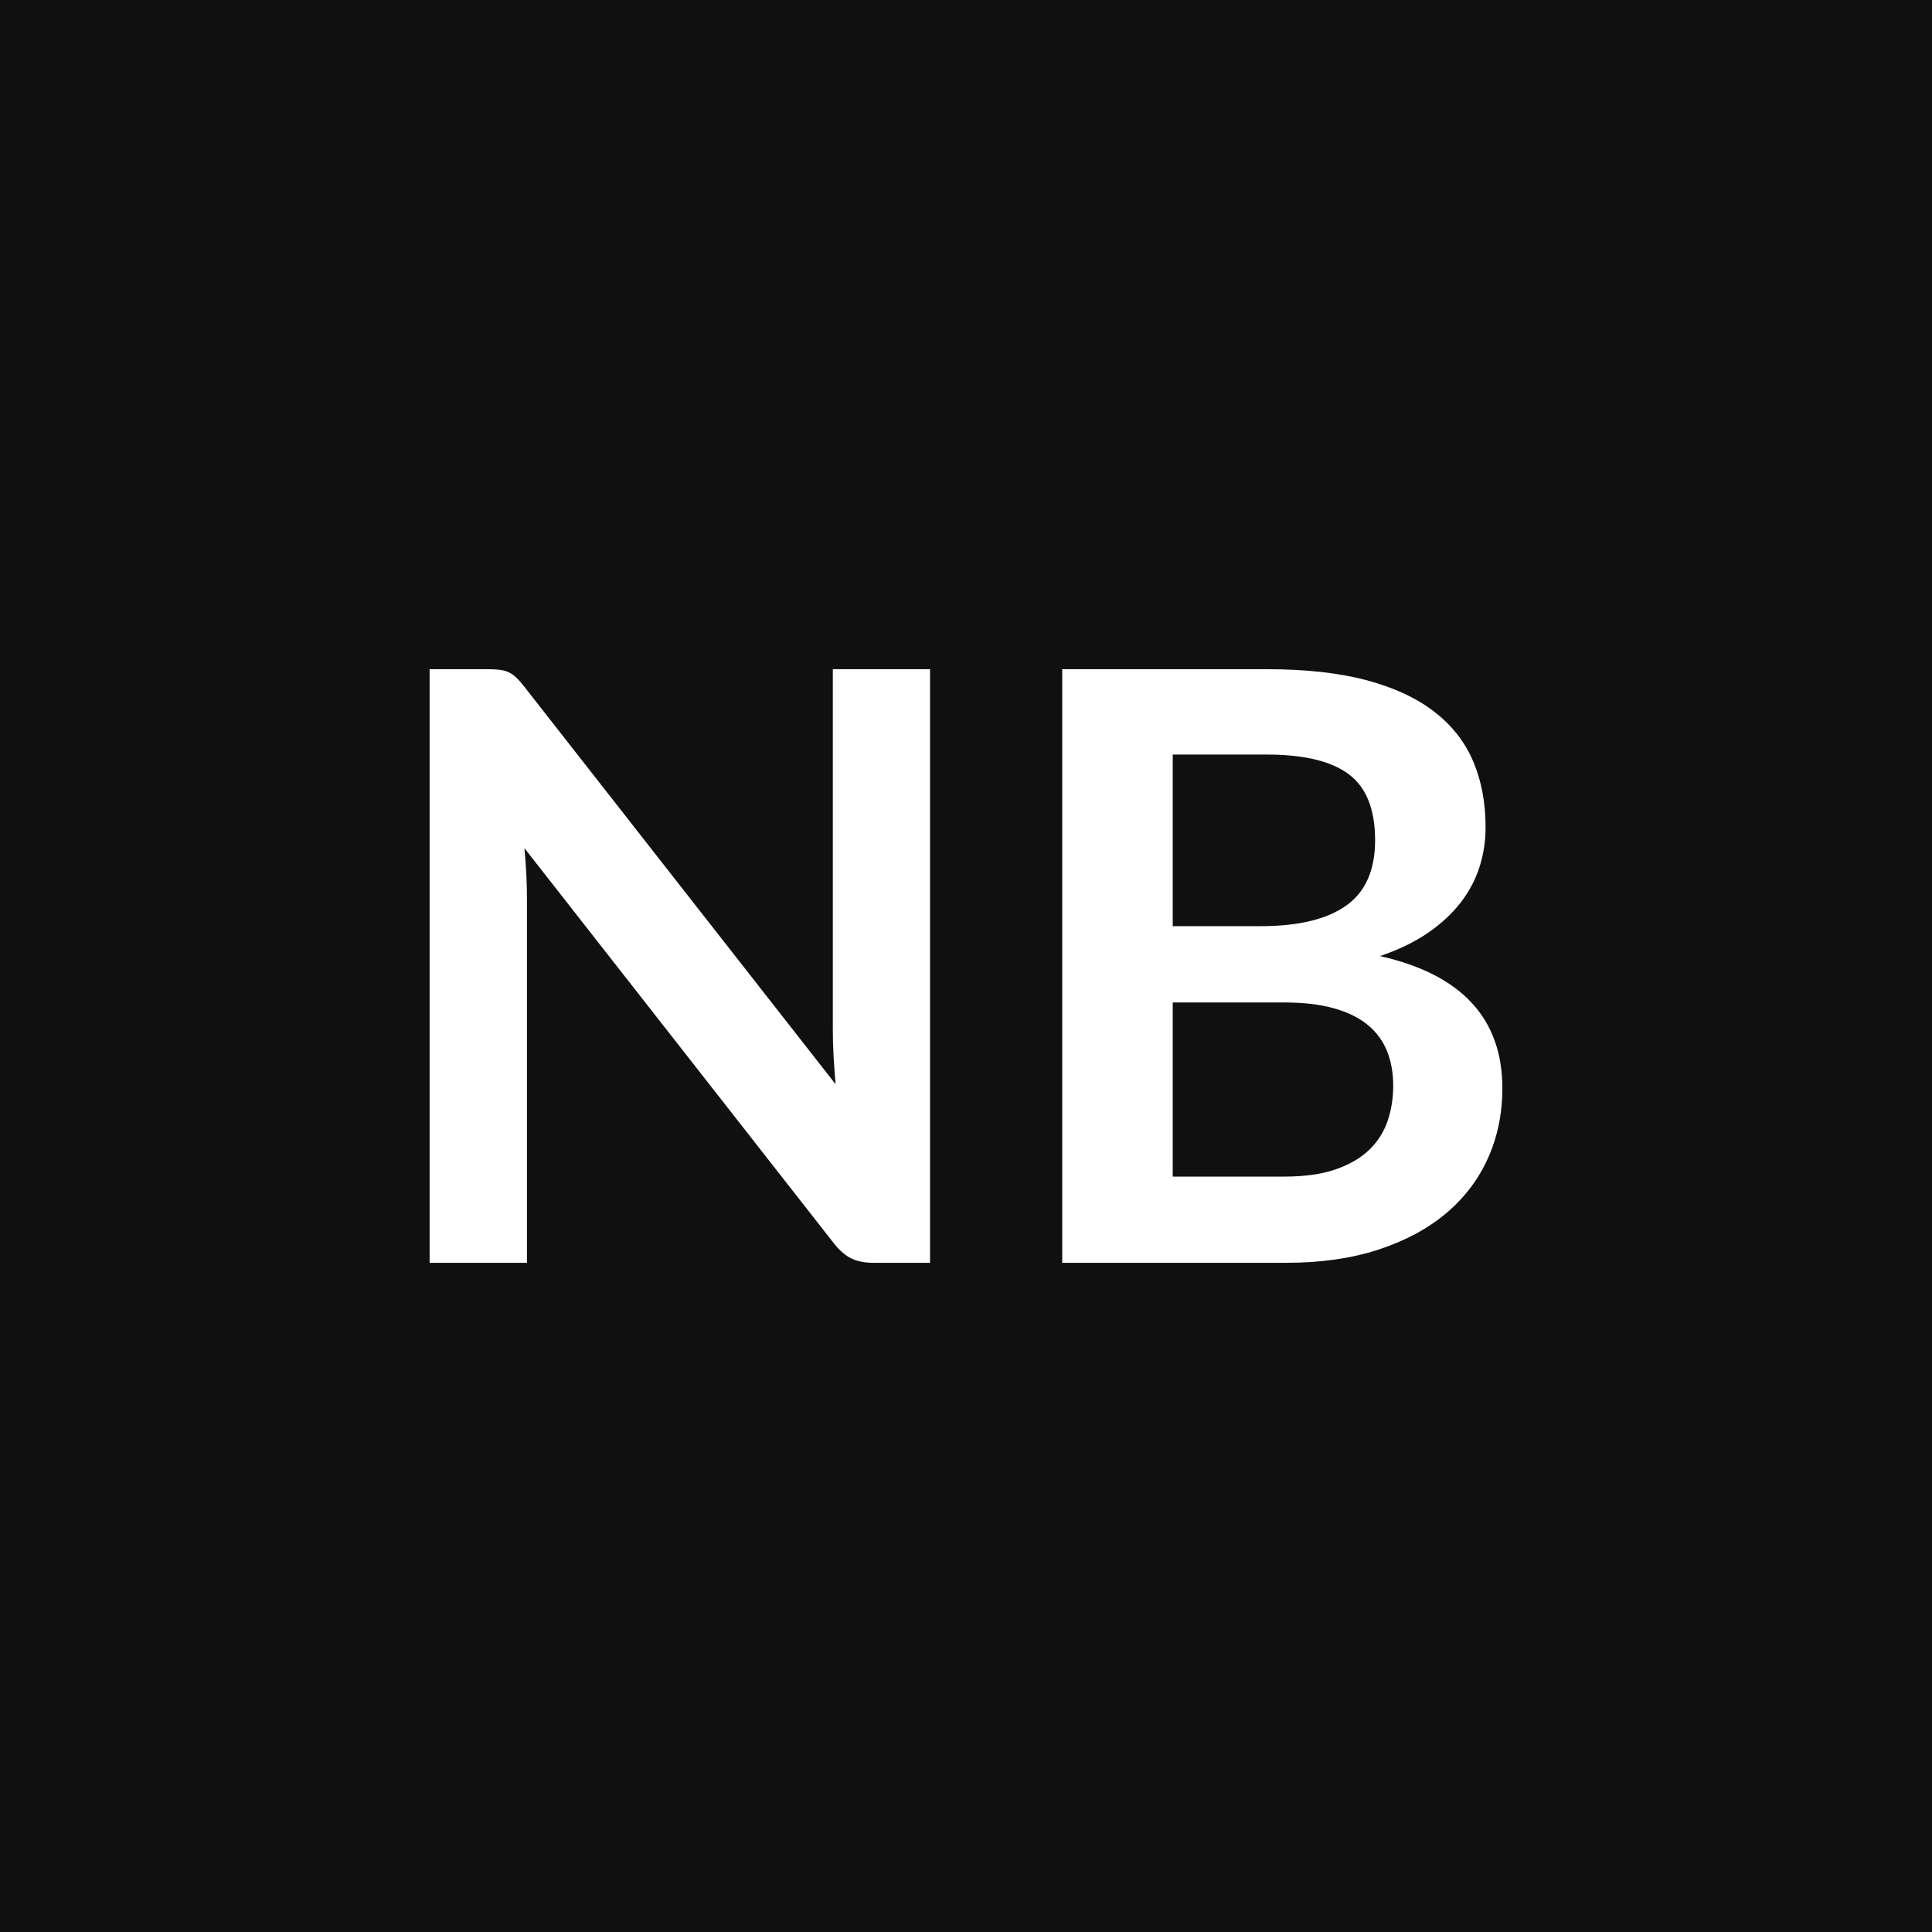 <svg xmlns="http://www.w3.org/2000/svg" width="160" height="160" viewBox="0 0 160 160"><rect width="100%" height="100%" fill="#101010"/><path fill="#ffffff" d="M68.97 55.42h8.05v49.16h-4.69q-1.09 0-1.82-.36-.73-.35-1.41-1.2L43.43 70.24q.21 2.24.21 4.15v30.19h-8.06V55.42h4.79q.58 0 1 .05.43.05.75.2.33.15.63.44.31.29.68.77L69.2 89.79q-.1-1.19-.17-2.35-.06-1.15-.06-2.14zm28.15 42.02h9.25q2.55 0 4.28-.61t2.77-1.63 1.5-2.38.46-2.89q0-1.6-.51-2.88-.51-1.27-1.6-2.17t-2.81-1.38q-1.71-.48-4.13-.48h-9.21zm7.78-34.95h-7.78V76.7h7.27q4.7 0 7.09-1.7 2.4-1.7 2.4-5.41 0-3.84-2.18-5.47-2.17-1.63-6.8-1.63m-16.93-7.07h16.93q4.83 0 8.27.91 3.43.92 5.62 2.62 2.2 1.7 3.22 4.12 1.02 2.41 1.02 5.44 0 1.73-.51 3.31t-1.58 2.96q-1.08 1.38-2.72 2.5-1.65 1.12-3.93 1.9 10.13 2.28 10.13 10.95 0 3.13-1.19 5.78t-3.47 4.57-5.61 3.01-7.61 1.09H87.97z"/></svg>